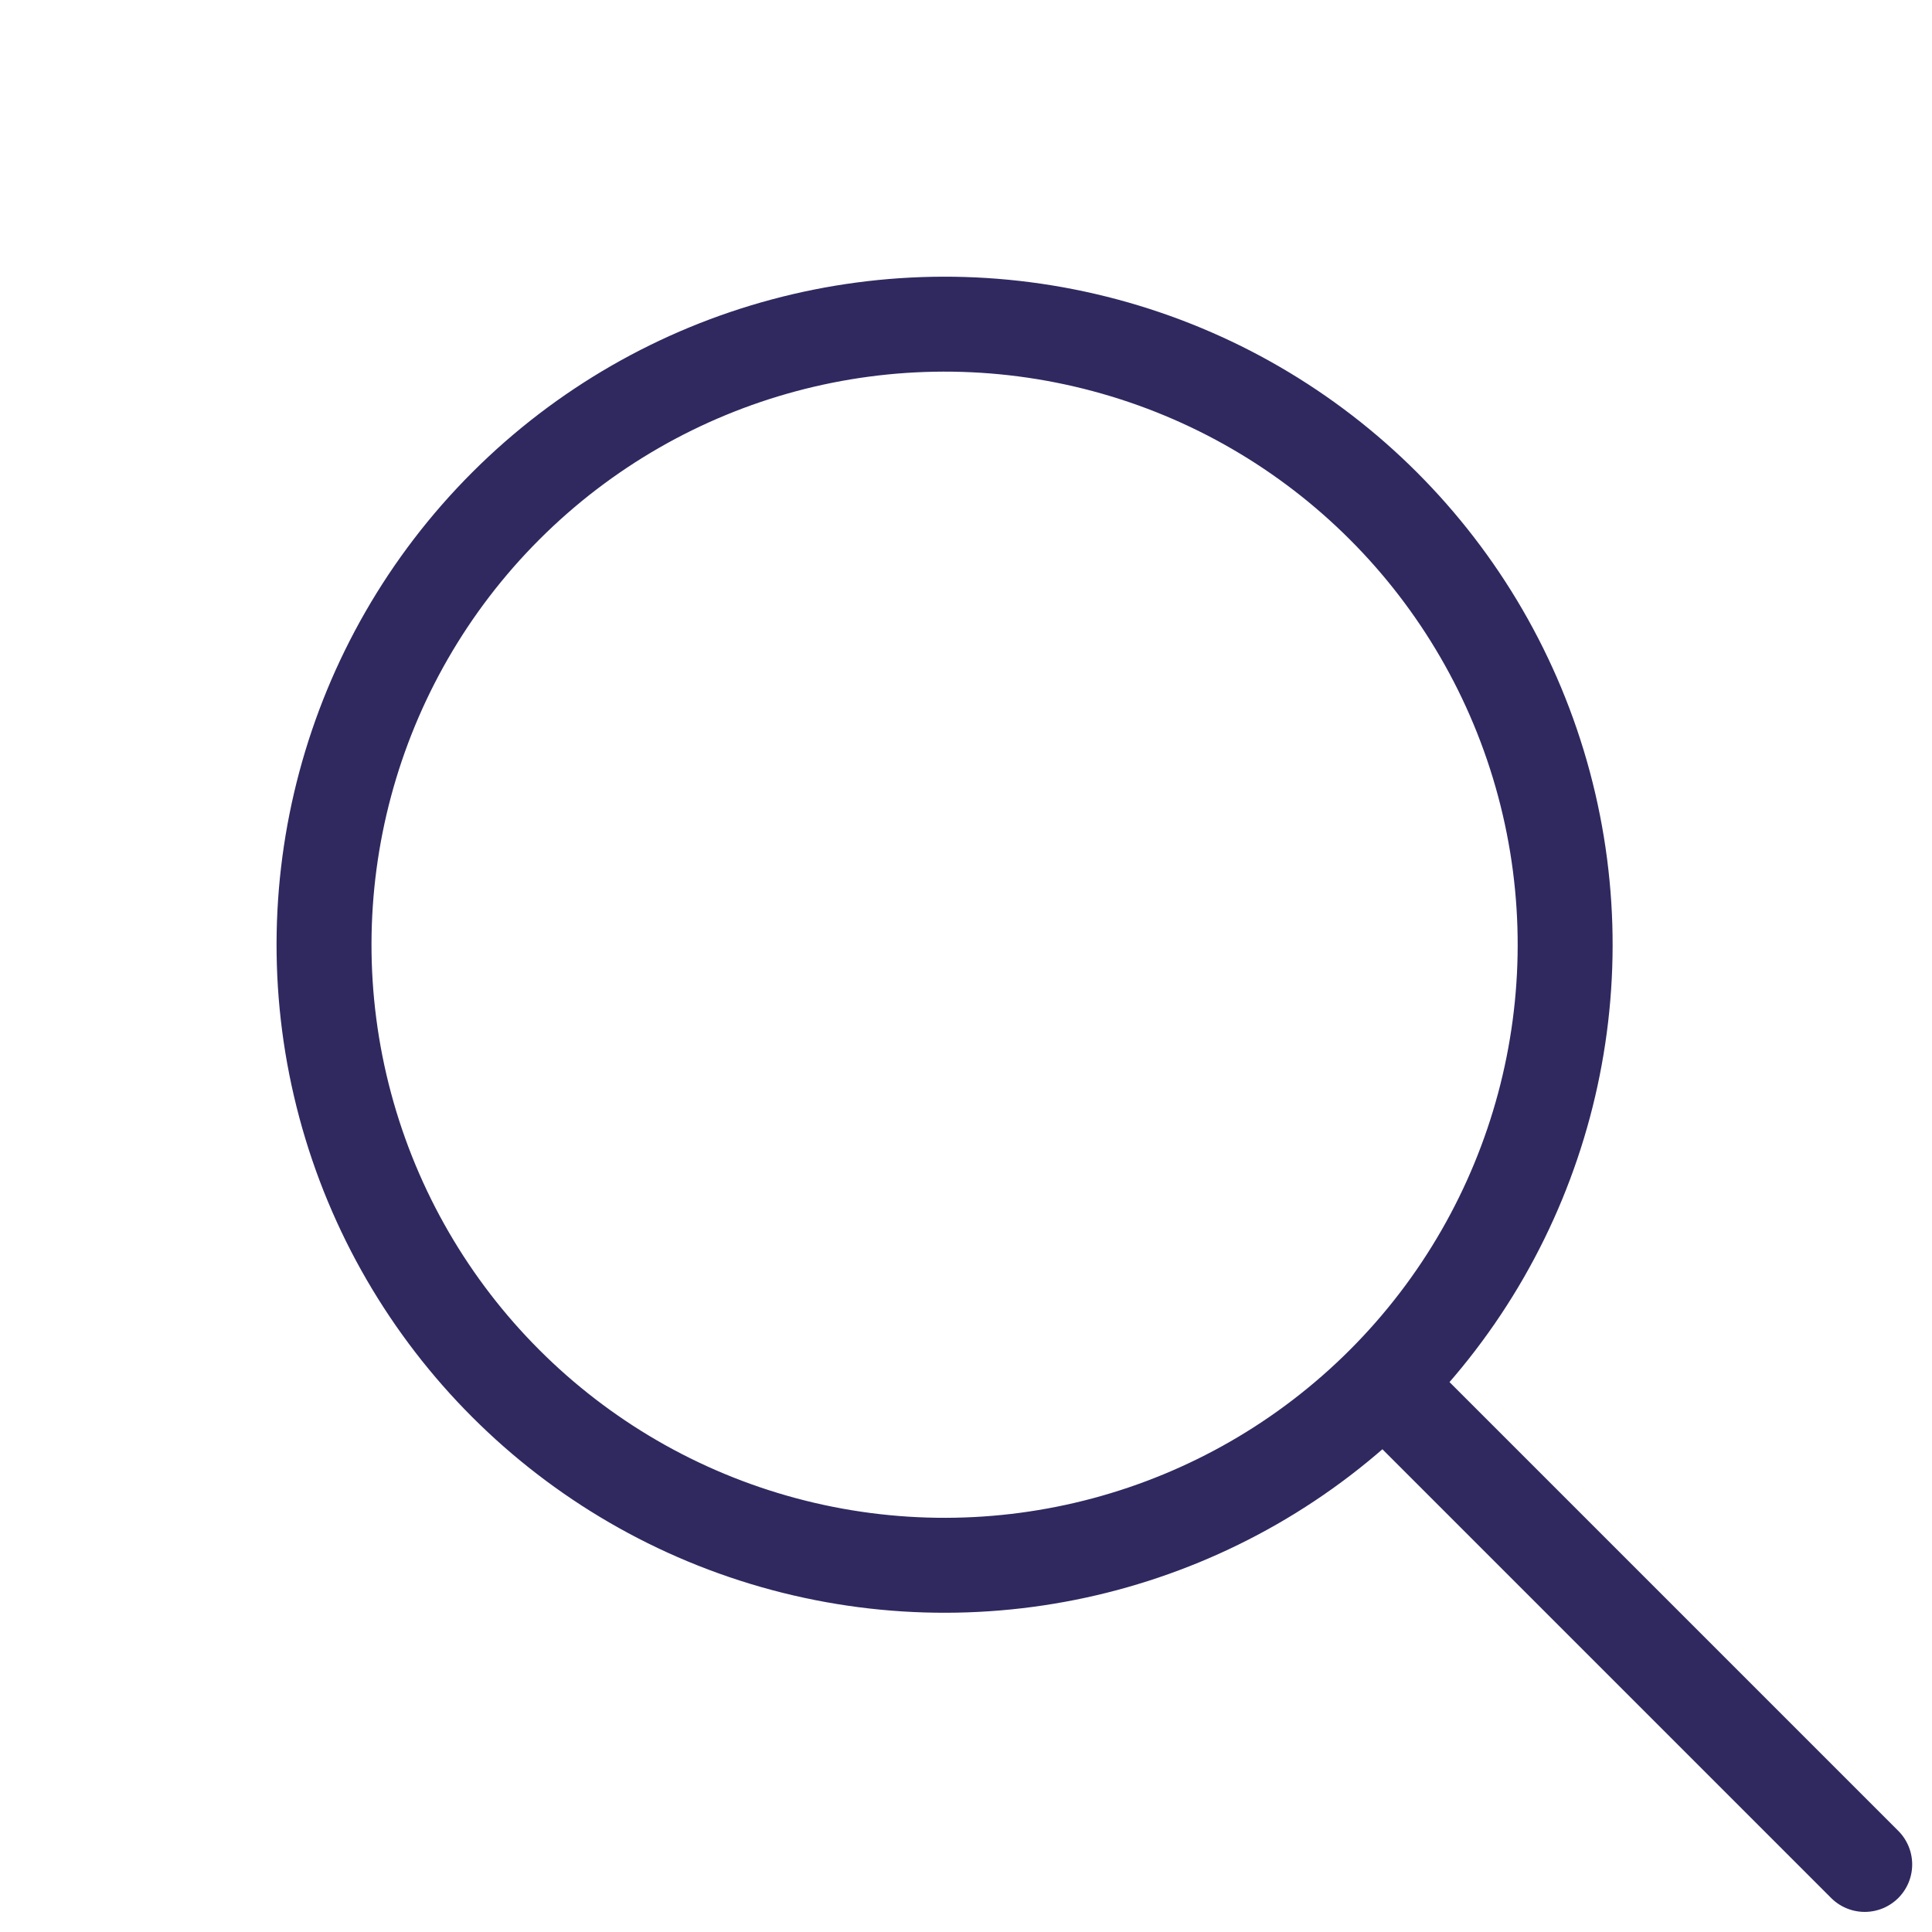 <svg xmlns="http://www.w3.org/2000/svg" width="20.349" height="20.345" viewBox="0 0 20.349 20.345">
  <g id="icon_Search_Icon" data-name="icon_Search Icon" transform="translate(16884.275 -9671.225)">
    <g id="Ellipse_31" data-name="Ellipse 31" transform="translate(-16874.326 9671.225) rotate(45)" fill="none" stroke="#2f2960" stroke-width="1">
      <circle cx="7.036" cy="7.036" r="7.036" stroke="none"/>
      <circle cx="7.036" cy="7.036" r="6.536" fill="none"/>
    </g>
    <line id="Line_804" data-name="Line 804" x1="7.121" transform="translate(-16869.67 9685.827) rotate(45)" fill="none" stroke="#2f2960" stroke-linecap="round" stroke-width="1"/>
  </g>
</svg>
